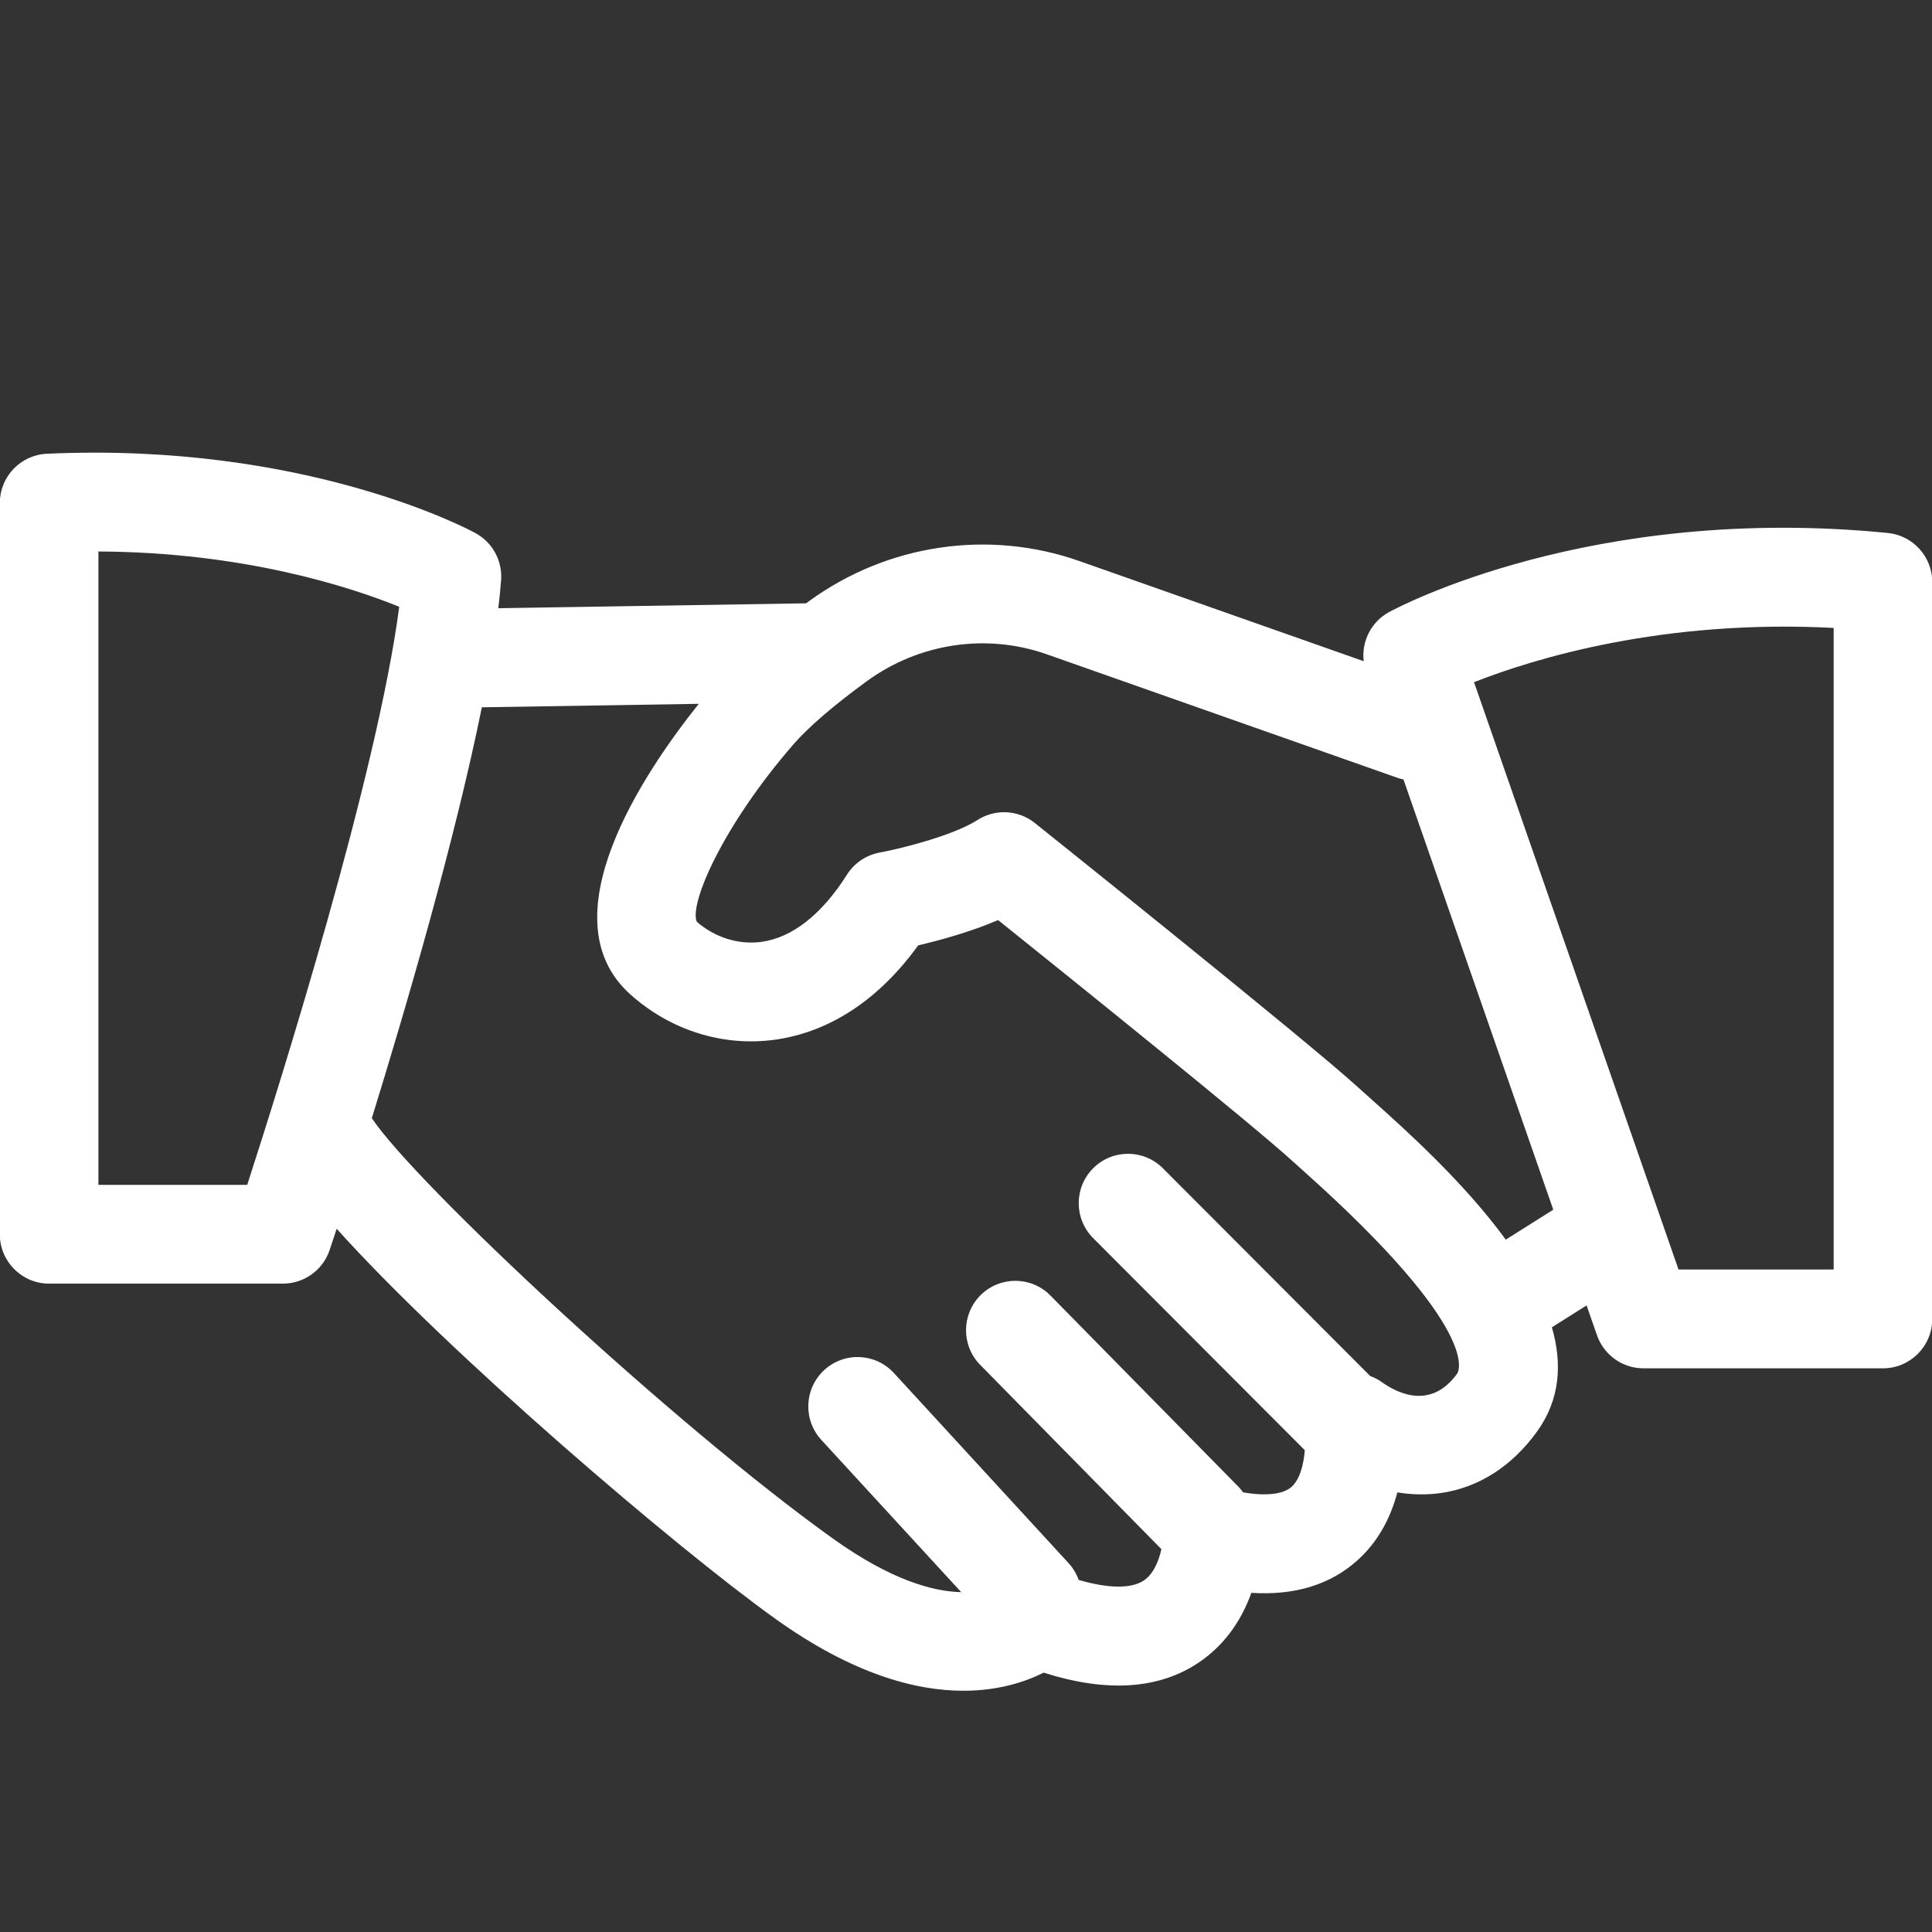 <svg xmlns="http://www.w3.org/2000/svg" xmlns:xlink="http://www.w3.org/1999/xlink" preserveAspectRatio="xMidYMid" width="128" height="128" viewBox="0 0 128 128">
  <rect x="0" y="0" width="128" height="128" fill="#333333" stroke="none"/>
  <defs>
    <style>
      .cls-1 {
        fill: #fafafa;
        fill-opacity: 0;
      }

      .cls-2 {
        fill: #fff;
        fill-rule: evenodd;
      }
    </style>
  </defs>
  <g>
    <rect x="-4" y="-14" width="142" height="154" class="cls-1"/>
    <path d="M125.073,35.311 C105.440,33.363 92.559,40.263 92.020,40.557 C90.832,41.207 90.198,42.505 90.348,43.806 L71.522,37.175 C65.494,35.052 58.793,36.046 53.590,39.835 C53.526,39.881 53.469,39.926 53.406,39.971 L53.406,39.971 L33.014,40.296 C33.091,39.647 33.157,39.017 33.199,38.431 C33.292,37.151 32.629,35.936 31.506,35.321 C31.053,35.074 20.214,29.279 3.106,30.062 C1.361,30.141 -0.012,31.581 -0.012,33.331 L-0.012,81.772 C-0.012,83.579 1.450,85.044 3.254,85.044 L18.744,85.044 C20.148,85.044 21.395,84.146 21.841,82.812 C21.888,82.673 22.054,82.174 22.305,81.408 C29.765,89.712 44.812,102.556 51.372,107.252 C56.495,110.919 60.668,112.017 63.831,112.017 C66.160,112.017 67.939,111.422 69.148,110.817 C73.357,112.157 76.825,111.921 79.473,110.111 C81.320,108.850 82.341,107.102 82.905,105.530 C85.754,105.713 88.110,105.003 89.910,103.397 C91.374,102.091 92.164,100.441 92.578,98.875 C93.506,99.026 94.522,99.065 95.586,98.898 C98.033,98.513 100.191,97.114 101.828,94.850 C103.371,92.715 103.511,90.340 102.817,87.937 L105.116,86.487 L105.803,88.460 C106.261,89.775 107.498,90.655 108.887,90.655 L124.751,90.655 C126.555,90.655 128.017,89.190 128.017,87.382 L128.017,38.568 C128.017,36.886 126.743,35.477 125.073,35.311 ZM6.520,78.499 L6.520,36.537 C16.186,36.583 23.241,38.899 26.450,40.201 C24.991,51.330 18.566,71.746 16.379,78.499 L6.520,78.499 ZM96.537,91.011 C94.843,93.355 92.695,92.373 91.596,91.601 C91.342,91.414 91.068,91.271 90.782,91.167 L77.043,77.400 C75.767,76.122 73.700,76.122 72.425,77.400 C71.149,78.678 71.149,80.750 72.425,82.029 L86.446,96.079 C86.375,96.966 86.146,97.991 85.566,98.509 C85.006,99.008 83.862,99.128 82.359,98.875 C82.275,98.765 82.198,98.652 82.099,98.551 L69.595,85.833 C68.329,84.545 66.261,84.531 64.976,85.799 C63.691,87.068 63.676,89.140 64.942,90.427 L76.945,102.635 C76.786,103.361 76.448,104.267 75.776,104.715 C74.942,105.270 73.407,105.242 71.464,104.674 C71.321,104.271 71.097,103.890 70.791,103.556 L59.220,90.963 C57.998,89.634 55.933,89.548 54.605,90.772 C53.278,91.996 53.193,94.067 54.415,95.397 L63.684,105.485 C61.826,105.444 59.038,104.695 55.169,101.925 C44.661,94.404 27.576,78.482 24.634,74.084 C26.953,66.590 30.139,55.664 31.923,46.860 L46.296,46.631 C42.613,51.238 36.160,60.859 41.761,65.881 C44.422,68.267 47.914,69.363 51.359,68.882 C53.932,68.525 57.580,67.129 60.834,62.631 C62.171,62.320 64.241,61.766 66.128,60.958 C70.618,64.560 82.939,74.469 85.599,76.897 C85.809,77.089 86.072,77.324 86.378,77.597 C98.304,88.254 96.615,90.904 96.537,91.011 ZM99.762,82.129 C96.953,78.280 93.083,74.818 90.725,72.711 L89.998,72.058 C86.589,68.946 69.294,55.113 68.559,54.525 C67.463,53.649 65.934,53.572 64.756,54.331 C63.256,55.296 59.984,56.165 58.275,56.485 C57.383,56.650 56.599,57.181 56.113,57.949 C54.449,60.578 52.495,62.117 50.462,62.399 C48.933,62.613 47.344,62.103 46.161,61.064 C45.654,59.867 47.896,54.697 52.563,49.319 C53.556,48.175 55.240,46.726 57.430,45.130 C60.896,42.605 65.354,41.940 69.355,43.350 L92.687,51.568 C92.784,51.602 92.884,51.615 92.983,51.640 L102.908,80.145 L99.762,82.129 ZM121.485,84.109 L111.207,84.109 L97.658,45.196 C101.655,43.625 110.168,41.009 121.485,41.602 L121.485,84.109 Z" class="cls-2"/>
  </g>
</svg>
